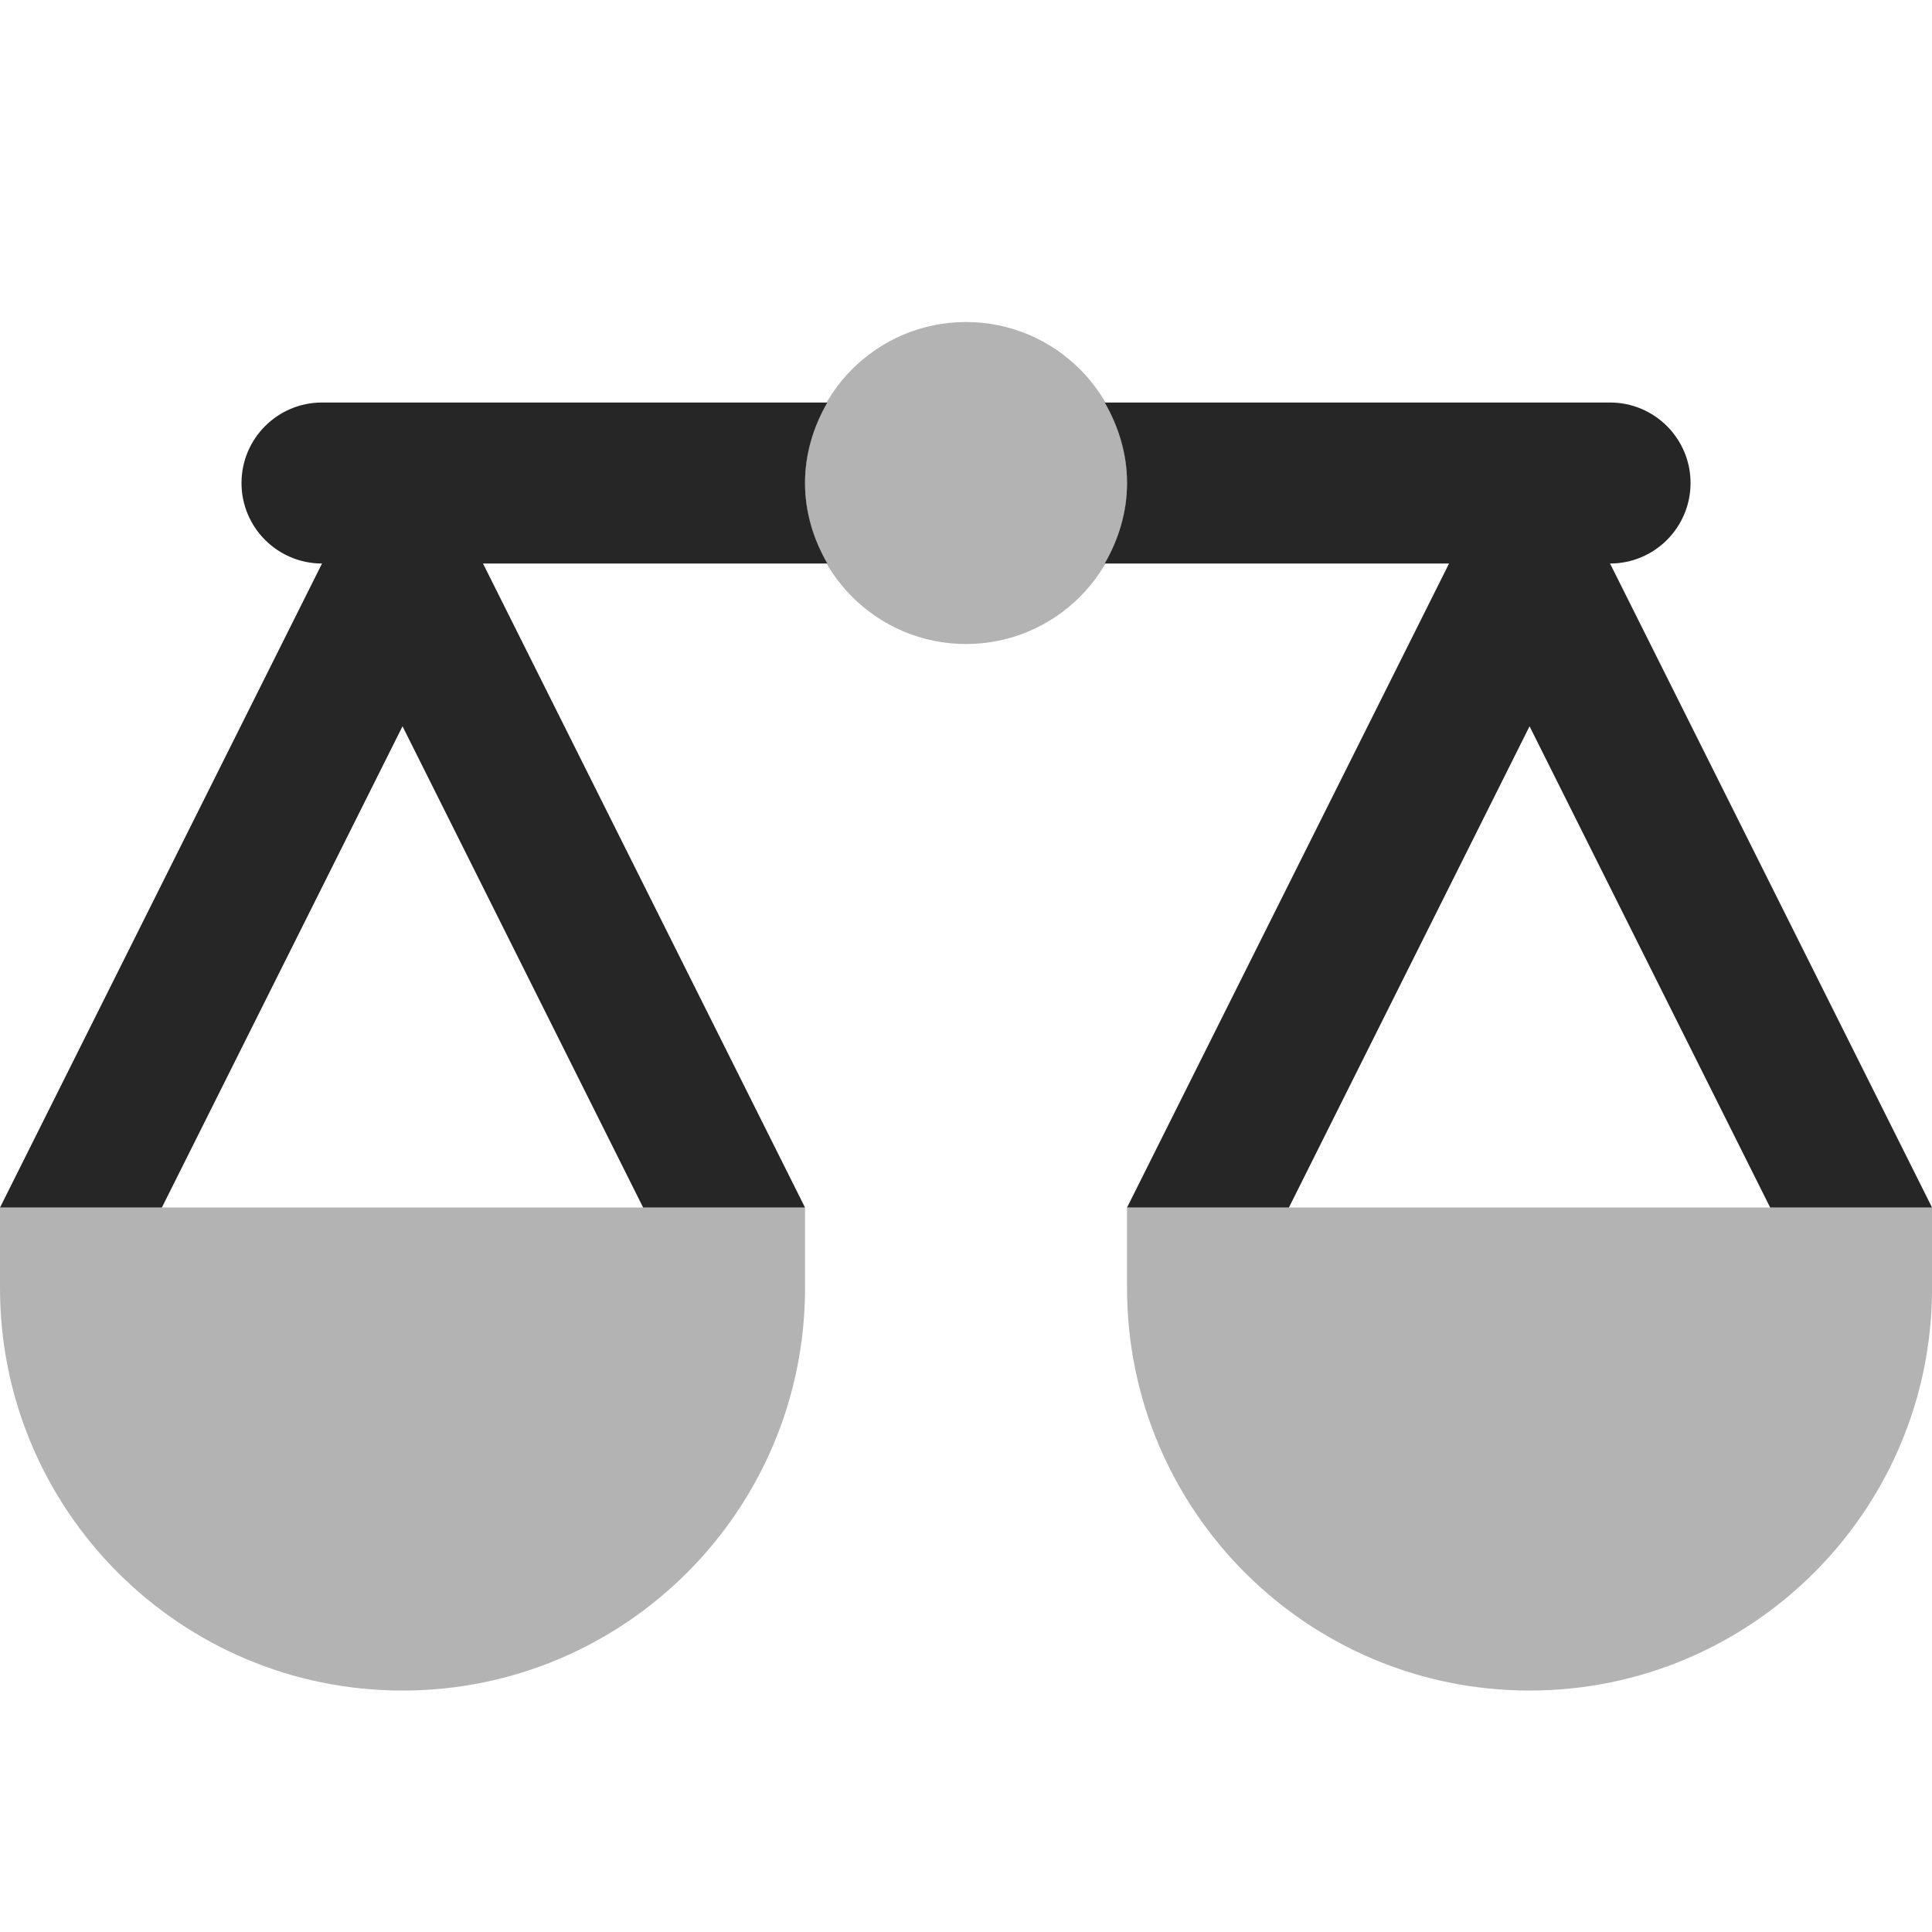 <svg xmlns="http://www.w3.org/2000/svg" xmlns:xlink="http://www.w3.org/1999/xlink" viewBox="0,0,256,256" width="96px" height="96px" fill-rule="nonzero"><g fill="#262626" fill-rule="nonzero" stroke="none" stroke-width="1" stroke-linecap="butt" stroke-linejoin="miter" stroke-miterlimit="10" stroke-dasharray="" stroke-dashoffset="0" font-family="none" font-weight="none" font-size="none" text-anchor="none" style="mix-blend-mode: normal"><g transform="scale(10.667,10.667)"><path d="M19,9.022l2.989,5.978h2.011l-5,-10l-5,10h2.011z"></path><path d="M5,9.022l2.989,5.978h2.011l-5,-10l-5,10h2.011z"></path><path d="M24,15h-10c0,0.712 0,1 0,1c0,2.761 2.239,5 5,5c2.761,0 5,-2.239 5,-5c0,0 0,-0.288 0,-1z" opacity="0.35"></path><path d="M10,15h-10c0,0.712 0,1 0,1c0,2.761 2.239,5 5,5c2.761,0 5,-2.239 5,-5c0,0 0,-0.288 0,-1z" opacity="0.35"></path><path d="M10,6c0,-0.366 0.106,-0.705 0.277,-1h-6.277c-0.552,0 -1,0.448 -1,1c0,0.552 0.448,1 1,1h6.277c-0.171,-0.295 -0.277,-0.634 -0.277,-1z"></path><path d="M20,5h-6.277c0.171,0.295 0.277,0.634 0.277,1c0,0.366 -0.106,0.705 -0.277,1h6.277c0.552,0 1,-0.448 1,-1c0,-0.552 -0.448,-1 -1,-1z"></path><circle cx="12" cy="6" r="2" opacity="0.35"></circle></g></g></svg>